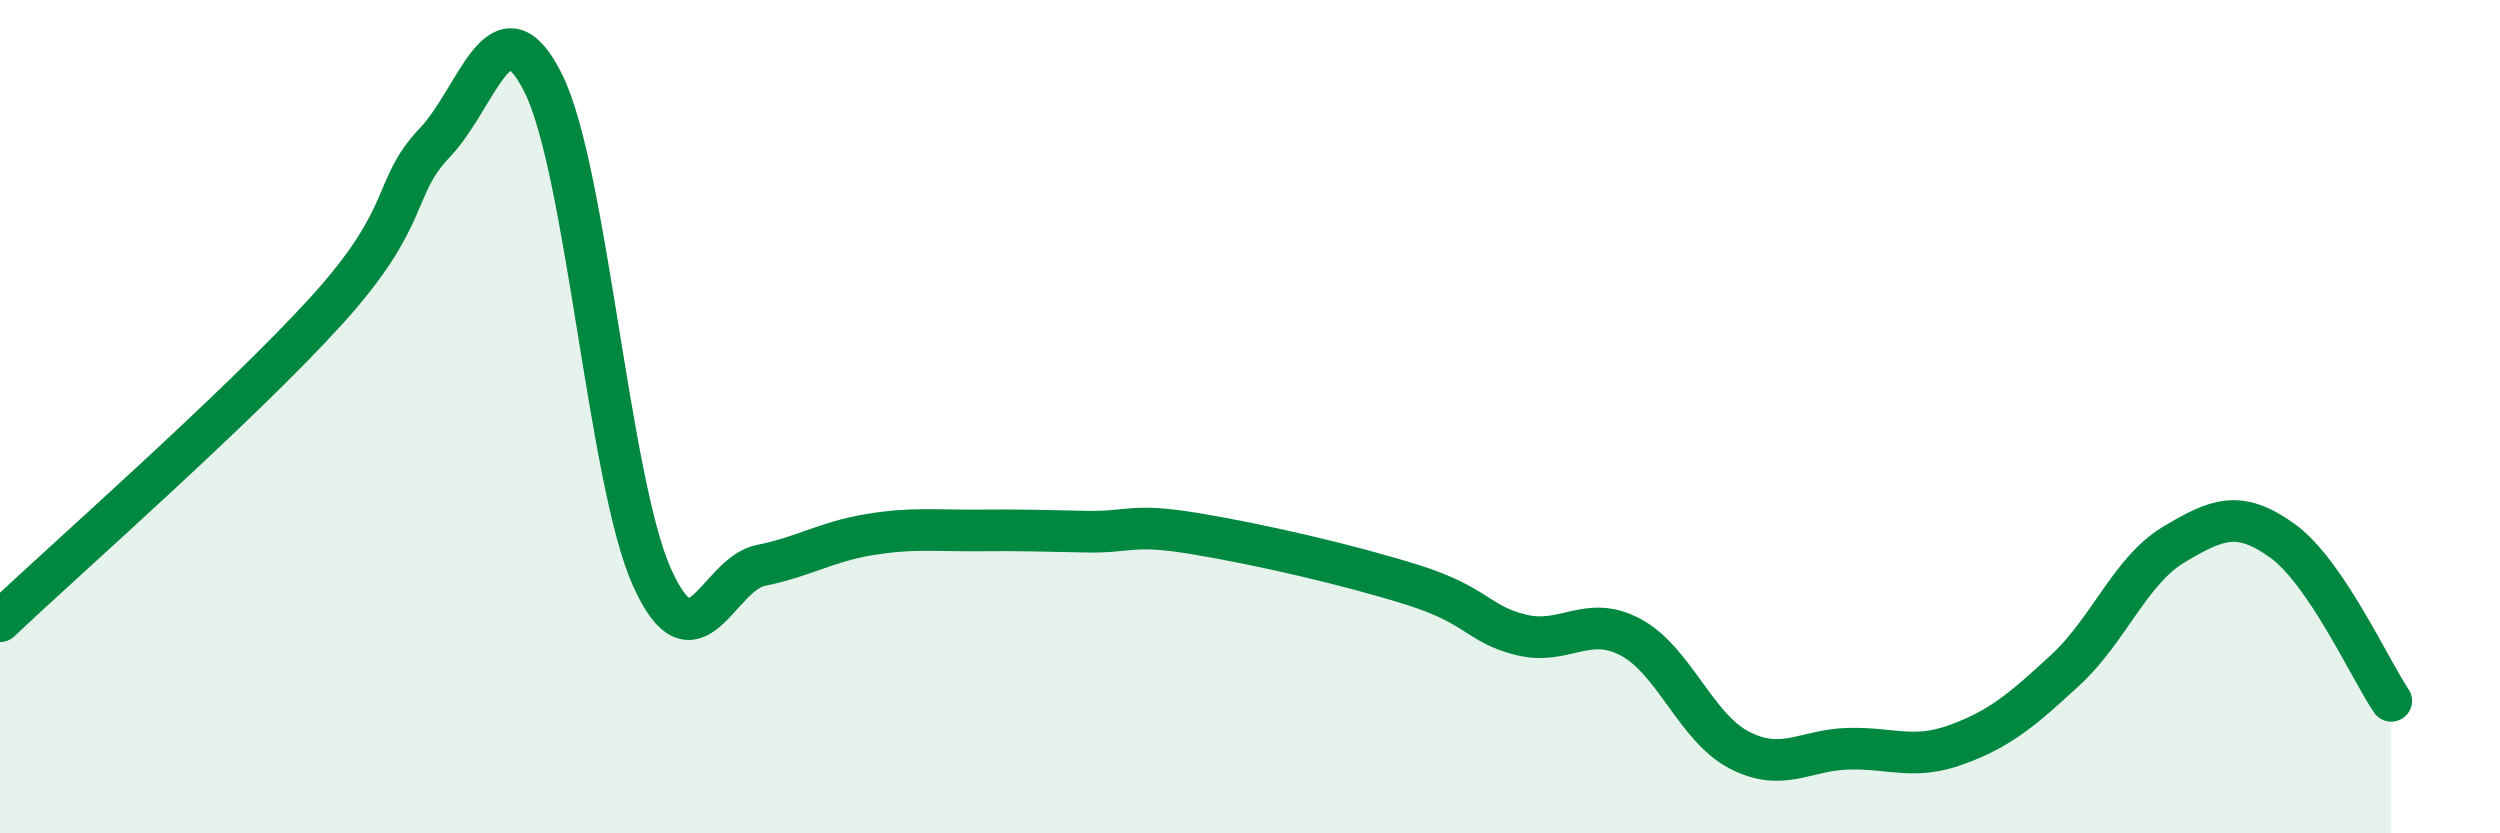 
    <svg width="60" height="20" viewBox="0 0 60 20" xmlns="http://www.w3.org/2000/svg">
      <path
        d="M 0,14.91 C 1.57,13.42 5.74,9.76 7.83,7.46 C 9.92,5.16 9.39,4.52 10.43,3.43 C 11.47,2.34 12,-0.09 13.04,2 C 14.08,4.09 14.61,11.55 15.65,13.86 C 16.69,16.17 17.22,13.78 18.26,13.57 C 19.3,13.36 19.83,13 20.87,12.83 C 21.91,12.66 22.44,12.74 23.48,12.73 C 24.52,12.72 25.05,12.74 26.09,12.76 C 27.13,12.78 27.14,12.55 28.7,12.81 C 30.26,13.07 32.35,13.55 33.91,14.04 C 35.47,14.53 35.48,14.99 36.52,15.24 C 37.56,15.49 38.09,14.74 39.13,15.29 C 40.17,15.84 40.7,17.46 41.74,18 C 42.78,18.54 43.31,18 44.35,17.97 C 45.39,17.94 45.92,18.25 46.96,17.87 C 48,17.49 48.53,17.04 49.57,16.08 C 50.61,15.12 51.13,13.69 52.17,13.07 C 53.21,12.45 53.74,12.23 54.78,12.98 C 55.82,13.73 56.87,16.05 57.39,16.82L57.39 20L0 20Z"
        fill="#008740"
        opacity="0.1"
        stroke-linecap="round"
        stroke-linejoin="round"
      />
      <path
        d="M 0,14.91 C 1.57,13.42 5.74,9.76 7.83,7.46 C 9.92,5.16 9.39,4.52 10.43,3.43 C 11.47,2.34 12,-0.09 13.04,2 C 14.08,4.09 14.61,11.55 15.65,13.86 C 16.69,16.17 17.22,13.78 18.26,13.57 C 19.3,13.36 19.83,13 20.87,12.83 C 21.91,12.66 22.44,12.74 23.48,12.73 C 24.52,12.72 25.05,12.74 26.09,12.76 C 27.13,12.78 27.14,12.55 28.7,12.81 C 30.26,13.07 32.35,13.55 33.91,14.04 C 35.47,14.53 35.48,14.99 36.52,15.24 C 37.56,15.49 38.09,14.74 39.13,15.29 C 40.17,15.84 40.7,17.46 41.74,18 C 42.78,18.54 43.31,18 44.35,17.97 C 45.39,17.94 45.92,18.25 46.96,17.87 C 48,17.49 48.53,17.04 49.57,16.08 C 50.61,15.12 51.13,13.69 52.17,13.07 C 53.21,12.45 53.74,12.23 54.78,12.98 C 55.82,13.73 56.87,16.05 57.39,16.82"
        stroke="#008740"
        stroke-width="1"
        fill="none"
        stroke-linecap="round"
        stroke-linejoin="round"
      />
    </svg>
  